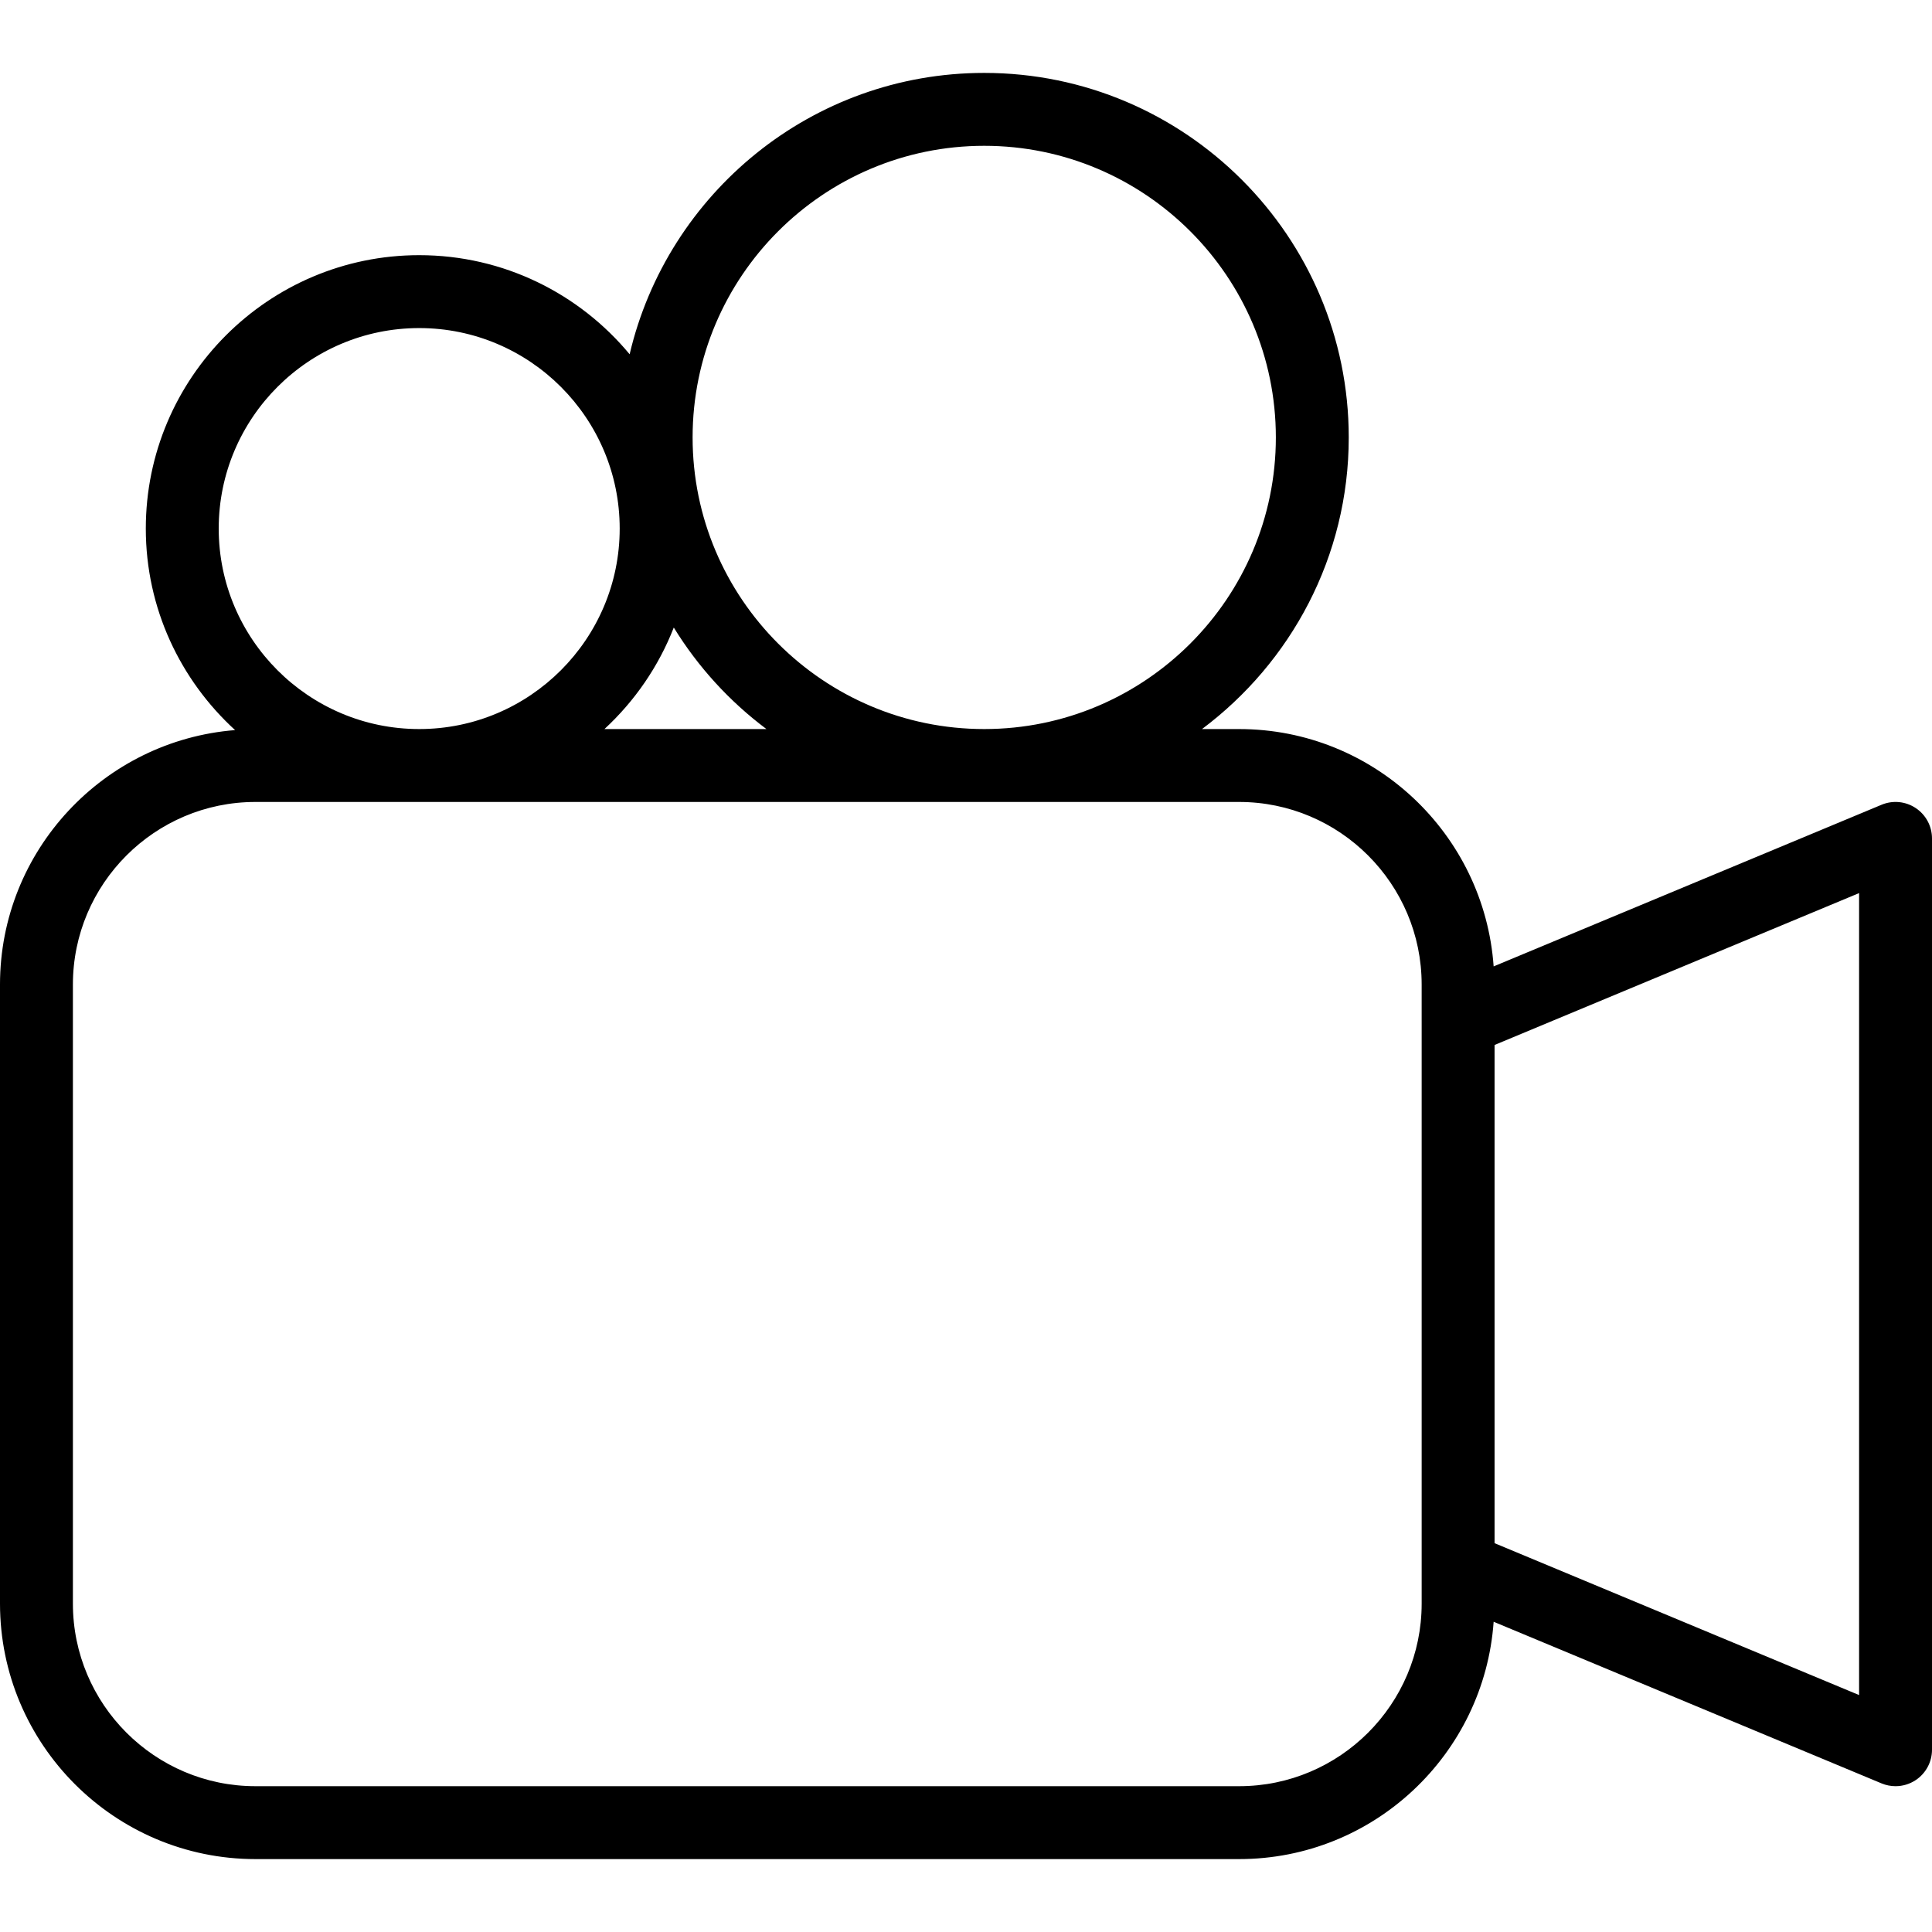 <?xml version="1.0" encoding="iso-8859-1"?>
<!-- Uploaded to: SVG Repo, www.svgrepo.com, Generator: SVG Repo Mixer Tools -->
<svg fill="#000000" height="800px" width="800px" version="1.1" id="Layer_1" xmlns="http://www.w3.org/2000/svg" xmlns:xlink="http://www.w3.org/1999/xlink" 
	 viewBox="0 0 512 512" xml:space="preserve">
<g>
	<g>
		<path d="M507.698,214.151c-2.689-1.797-6.085-2.127-9.076-0.877l-102.79,42.83c-2.486-35.09-31.748-62.896-67.455-62.896h-9.833
			c23.552-17.635,38.889-45.665,38.889-77.283c0-53.269-43.34-96.604-96.604-96.604c-45.672,0-83.955,31.896-93.969,74.561
			c-13.299-16.029-33.356-26.259-55.766-26.259c-39.953,0-72.453,32.5-72.453,72.453c0,21.148,9.163,40.148,23.66,53.406
			C27.493,196.246,0,225.402,0,260.915v164.056c0,37.335,30.368,67.708,67.698,67.708h260.679c35.707,0,64.969-27.807,67.455-62.896
			l102.79,42.83c1.198,0.5,2.462,0.745,3.717,0.745c1.877,0,3.745-0.547,5.359-1.623c2.688-1.792,4.302-4.807,4.302-8.038V222.189
			C512,218.958,510.387,215.943,507.698,214.151z M260.83,38.641c42.613,0,77.283,34.67,77.283,77.283
			c0,42.613-34.67,77.283-77.283,77.283c-42.613,0-77.283-34.67-77.283-77.283C183.547,73.311,218.217,38.641,260.83,38.641z
			 M178.561,166.302c6.425,10.455,14.762,19.573,24.554,26.906h-42.929C168.198,185.799,174.528,176.637,178.561,166.302z
			 M57.962,140.075c0-29.297,23.84-53.132,53.132-53.132c29.292,0,53.132,23.835,53.132,53.132c0,29.297-23.84,53.132-53.132,53.132
			C81.802,193.208,57.962,169.373,57.962,140.075z M376.755,270.491v144.906v9.575c0,26.679-21.698,48.387-48.377,48.387H67.698
			c-26.679,0-48.378-21.708-48.378-48.387V260.915c0-26.679,21.698-48.387,48.378-48.387h260.679
			c26.679,0,48.377,21.708,48.377,48.387V270.491z M492.679,449.208l-96.604-40.25V276.929l96.604-40.25V449.208z"/>
	</g>
</g>
</svg>